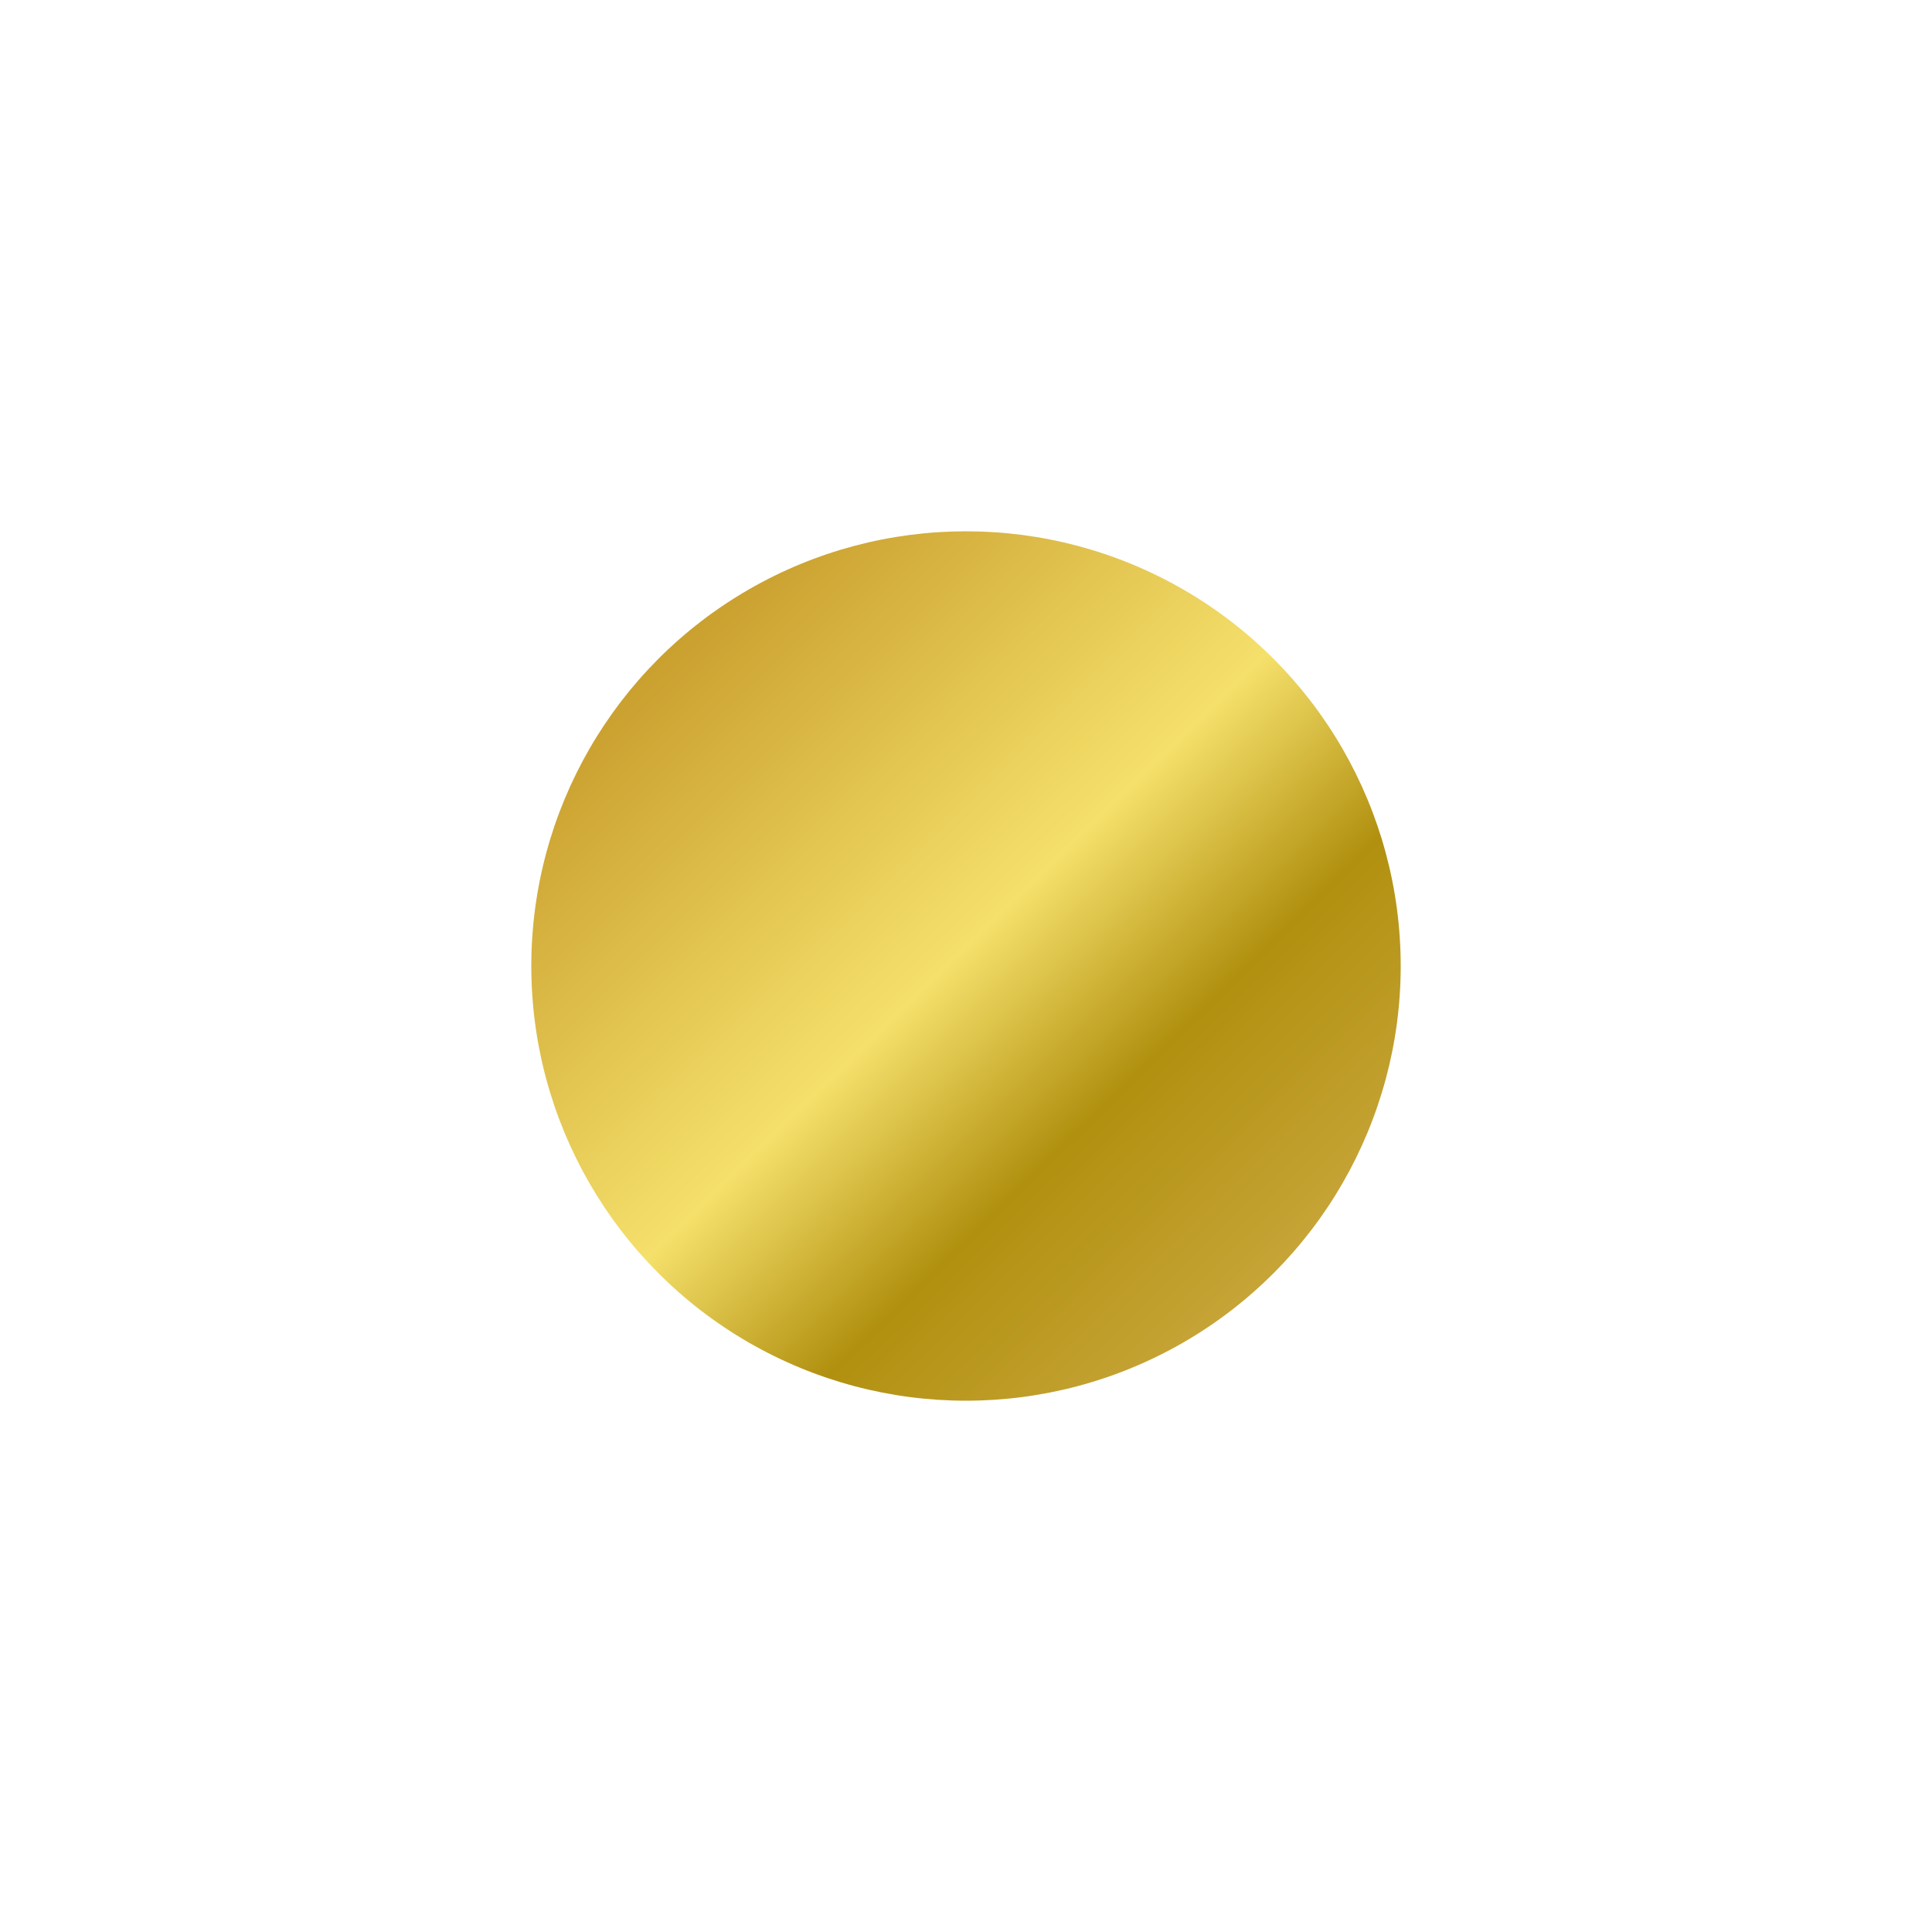 <?xml version="1.0" encoding="utf-8"?>
<!-- Generator: Adobe Illustrator 28.0.0, SVG Export Plug-In . SVG Version: 6.00 Build 0)  -->
<svg version="1.0" id="Bedrukt_onbedrukt" xmlns="http://www.w3.org/2000/svg" xmlns:xlink="http://www.w3.org/1999/xlink" x="0px"
	 y="0px" width="20px" height="20px" viewBox="0 0 20 20" style="enable-background:new 0 0 20 20;" xml:space="preserve">
<style type="text/css">
	.st0{fill:#694026;}
	.st1{fill:#8E67A0;}
	.st2{fill:#FC1E63;}
	.st3{fill:#F1433A;}
	.st4{fill:#302F34;}
	.st5{fill:#00A3DE;}
	.st6{fill:#FAB126;}
	.st7{fill:#EF5430;}
	.st8{fill:#8B8A90;}
	.st9{fill:#413559;}
	.st10{fill:#F9BDD6;}
	.st11{fill:#F3F4FF;}
	.st12{fill:#038346;}
	.st13{fill:url(#_1508_rood_00000081635817661201588010000004355561732622124423_);}
	.st14{fill:url(#_1508_rood_00000045611389528446350570000014812240472697053117_);}
</style>
<g id="Overig">
	<g id="petten_folies">
		
			<linearGradient id="_1508_rood_00000054945630674093839910000011661258426090267068_" gradientUnits="userSpaceOnUse" x1="6.729" y1="6.649" x2="13.117" y2="13.192">
			<stop  offset="0" style="stop-color:#C89D2C"/>
			<stop  offset="0.497" style="stop-color:#F5E06B"/>
			<stop  offset="0.734" style="stop-color:#B1900F"/>
			<stop  offset="1" style="stop-color:#C6A436"/>
		</linearGradient>
		
			<circle id="_1508_rood" style="fill:url(#_1508_rood_00000054945630674093839910000011661258426090267068_);" cx="10" cy="10" r="4.5"/>
	</g>
</g>
</svg>
